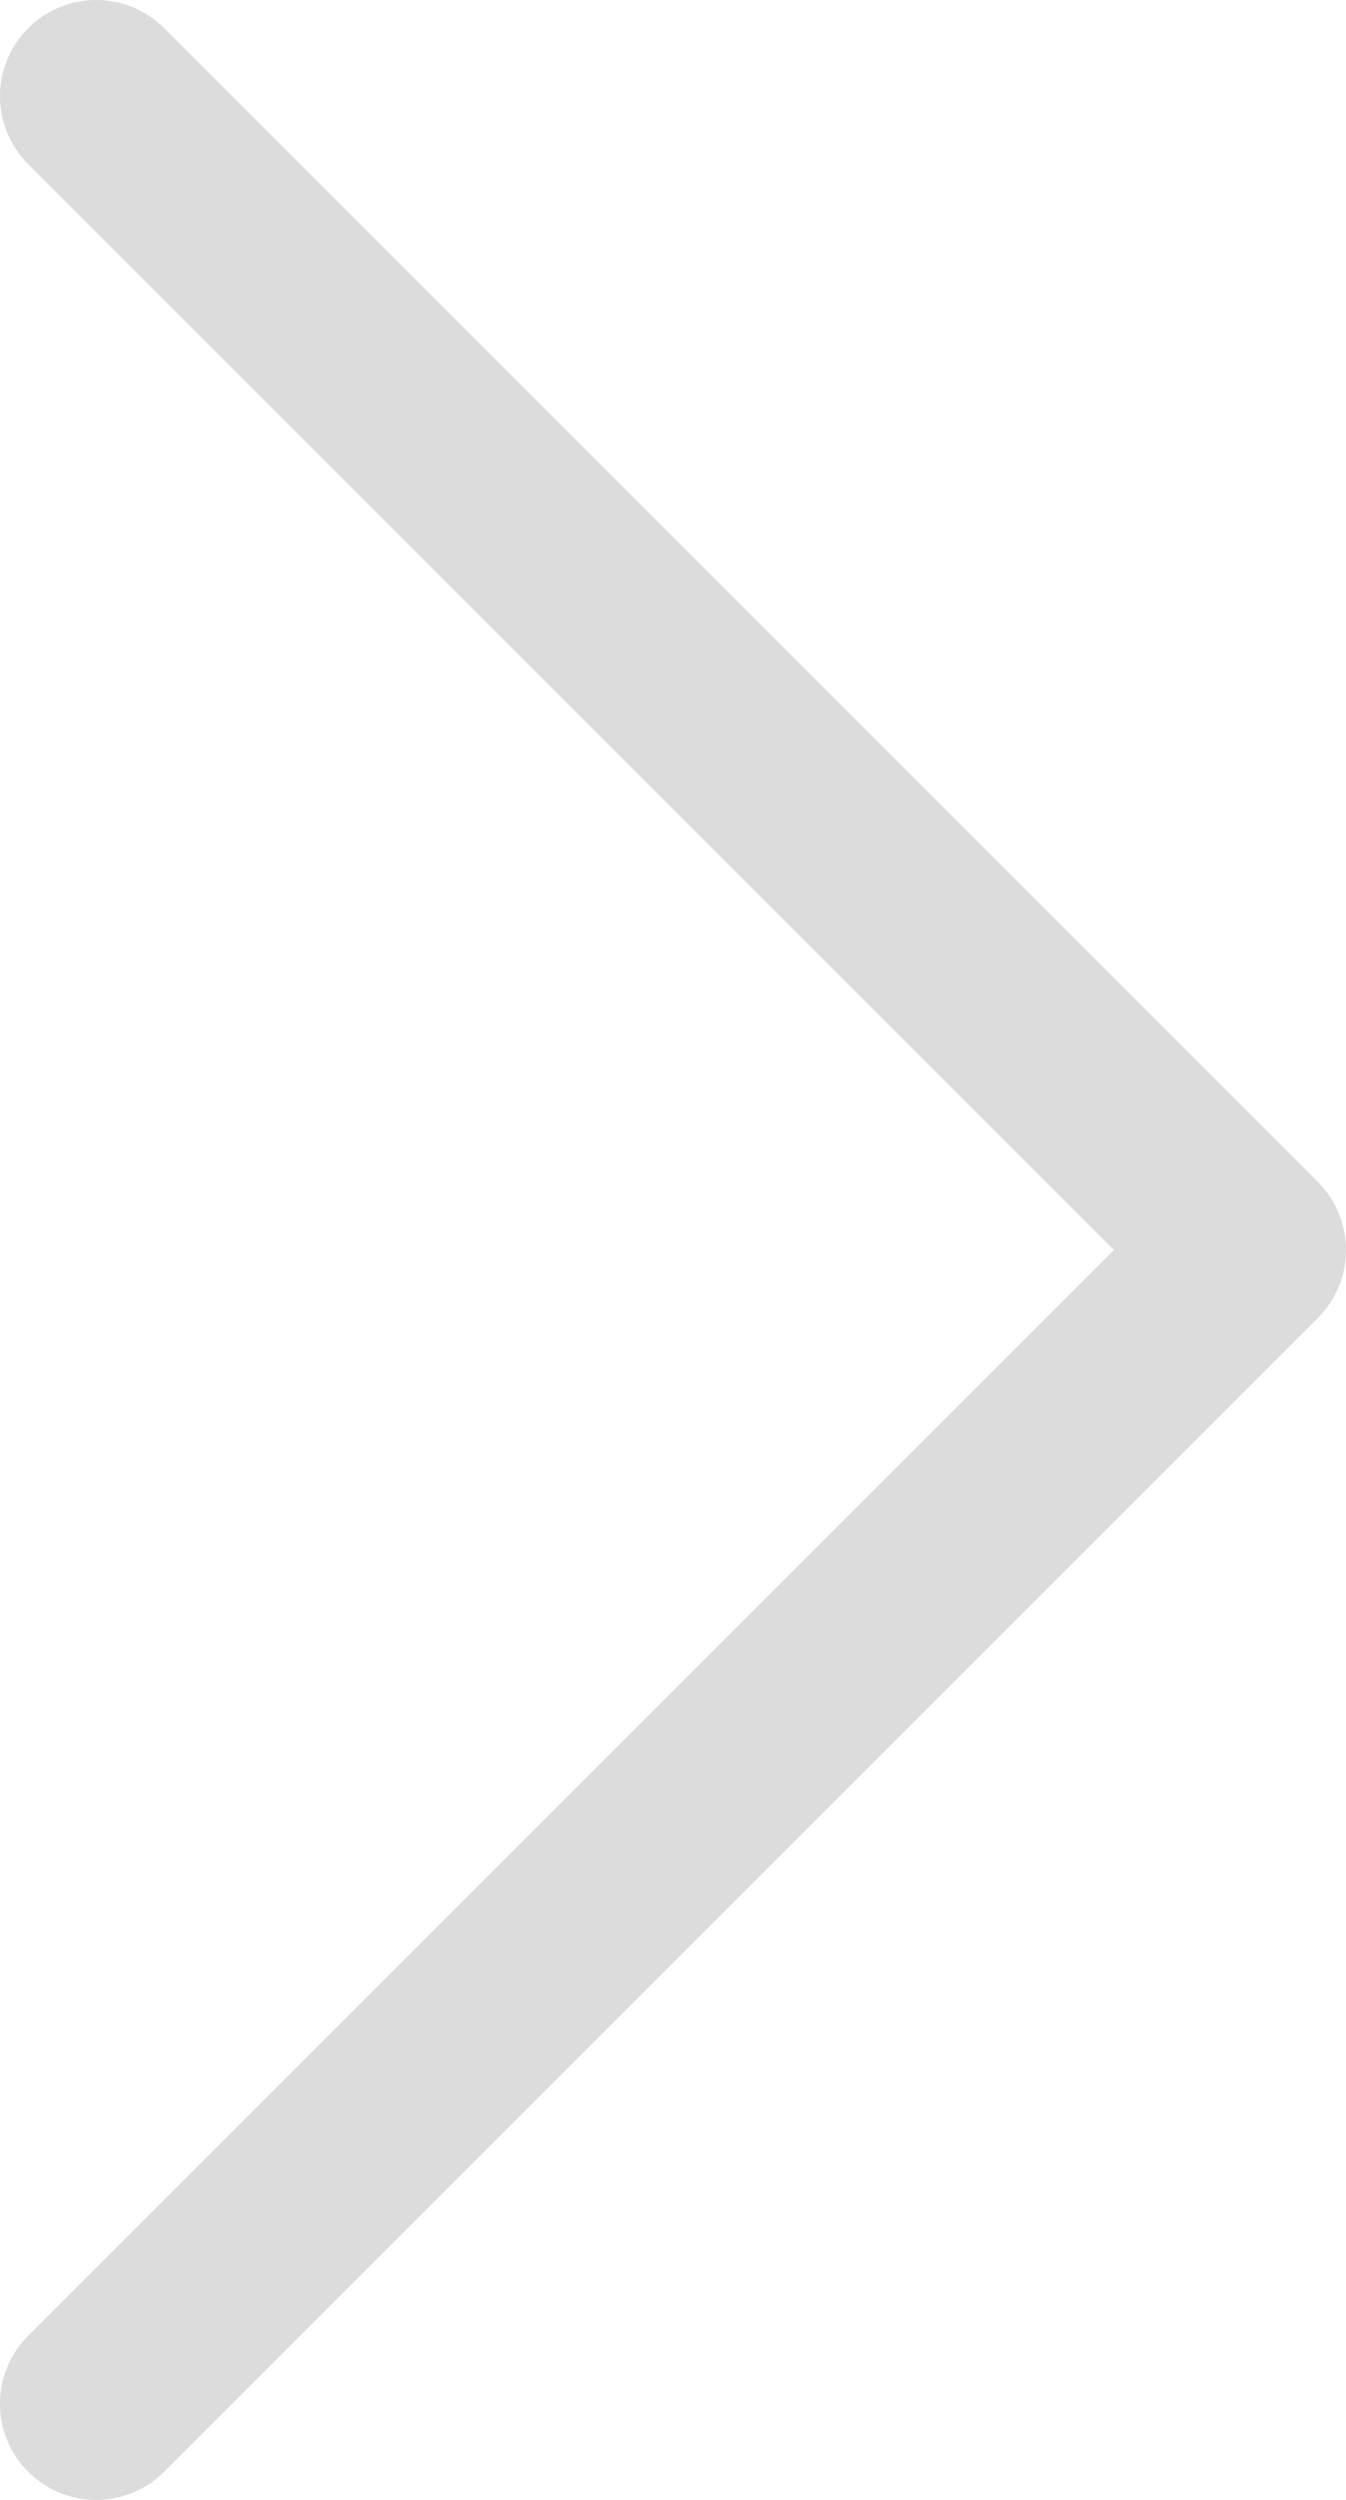 <svg width="7" height="13" viewBox="0 0 7 13" fill="none" xmlns="http://www.w3.org/2000/svg">
<path d="M0.5 0.5L6.5 6.5L0.5 12.5" stroke="#DCDCDC" stroke-linecap="round" stroke-linejoin="round"/>
</svg>
